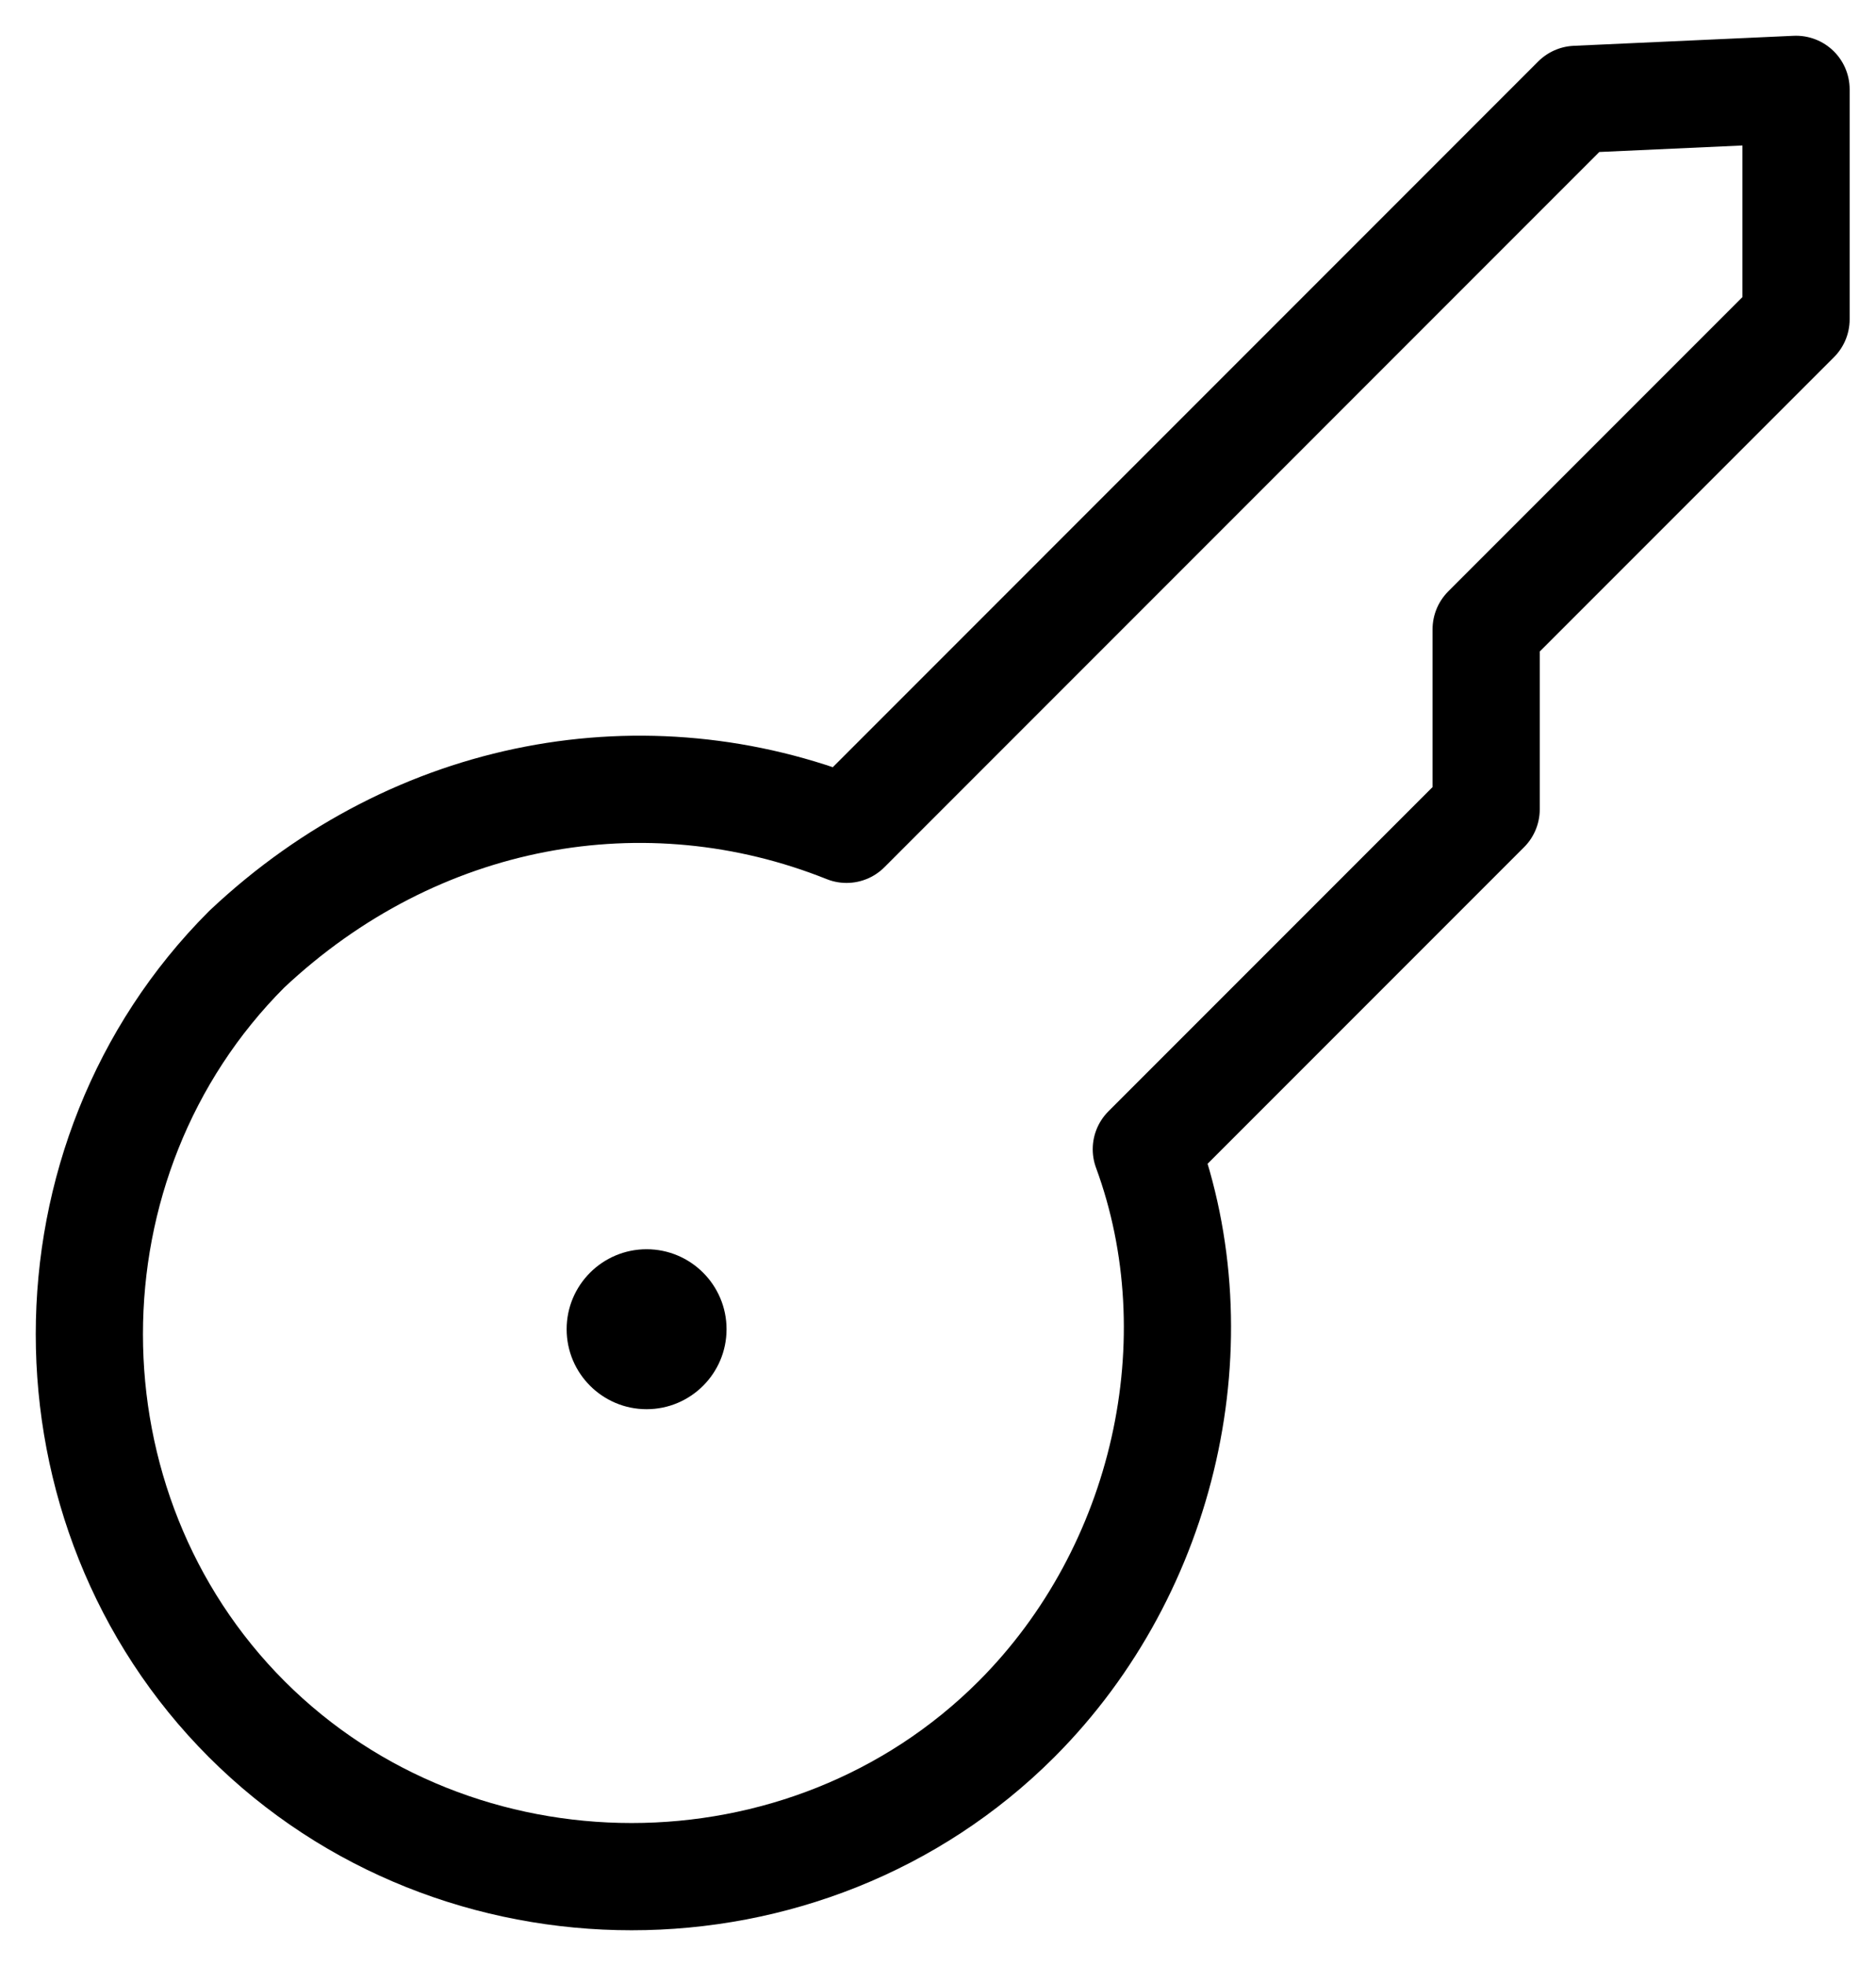 <svg width="21" height="22" viewBox="0 0 21 22" fill="none" xmlns="http://www.w3.org/2000/svg">
<path d="M17.643 1.112L9.476 9.28C7.238 8.385 4.664 8.832 2.762 10.622C0.413 12.972 0.413 16.888 2.762 19.238C5.112 21.587 9.028 21.587 11.378 19.238C13.056 17.559 13.615 14.986 12.832 12.86L16.636 9.056V7.042L20.105 3.573V1L17.643 1.112Z" stroke="black" stroke-width="1.2" stroke-miterlimit="10" stroke-linejoin="round"/>
<path d="M7.238 15.769C7.732 15.769 8.133 15.368 8.133 14.874C8.133 14.38 7.732 13.979 7.238 13.979C6.744 13.979 6.343 14.38 6.343 14.874C6.343 15.368 6.744 15.769 7.238 15.769Z" fill="black"/>
</svg>

